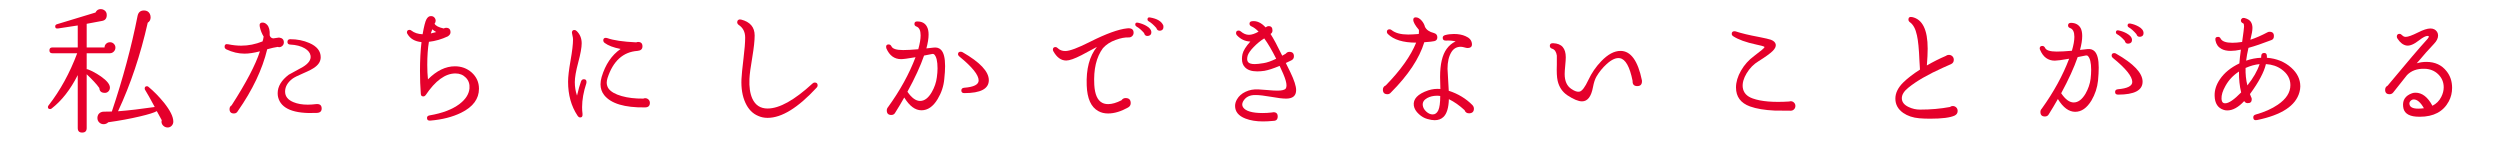 <?xml version="1.0" encoding="utf-8"?>
<!-- Generator: Adobe Illustrator 15.0.0, SVG Export Plug-In . SVG Version: 6.00 Build 0)  -->
<!DOCTYPE svg PUBLIC "-//W3C//DTD SVG 1.1//EN" "http://www.w3.org/Graphics/SVG/1.1/DTD/svg11.dtd">
<svg version="1.1" id="レイヤー_1" xmlns="http://www.w3.org/2000/svg" xmlns:xlink="http://www.w3.org/1999/xlink" x="0px"
	 y="0px" width="600px" height="34px" viewBox="0 0 600 34" enable-background="new 0 0 600 34" xml:space="preserve">
<g>
	<path fill="#E5002B" d="M27.701,11.423c0,0.375-0.132,0.693-0.396,0.957s-0.572,0.396-0.924,0.396h-5.577v3.828
		c0.087,0,0.176,0.011,0.264,0.033c0.99,0.375,2.046,0.947,3.168,1.717c1.43,1.012,2.145,1.902,2.145,2.672
		c0,0.375-0.132,0.689-0.396,0.941c-0.264,0.254-0.594,0.357-0.99,0.312c-0.726-0.043-1.111-0.428-1.155-1.154
		c-0.639-0.902-1.65-2.002-3.036-3.3v12.904c0,0.727-0.363,1.088-1.089,1.088c-0.705,0-1.056-0.361-1.056-1.088V18.023
		c-1.76,3.477-3.85,6.148-6.27,8.02c-0.11,0.088-0.231,0.131-0.363,0.131c-0.353,0-0.528-0.164-0.528-0.494
		c0-0.133,0.055-0.264,0.165-0.396c2.794-3.586,5.082-7.755,6.864-12.507h-5.973c-0.462,0-0.693-0.231-0.693-0.693
		s0.231-0.693,0.693-0.693h6.105V6.11l-4.752,0.726c-0.44,0.066-0.66-0.099-0.66-0.495c0-0.264,0.143-0.44,0.429-0.528l9.24-2.805
		c0.264-0.549,0.682-0.825,1.254-0.825c0.264,0,0.517,0.066,0.759,0.198c0.462,0.264,0.693,0.671,0.693,1.221
		c0,0.814-0.374,1.287-1.122,1.419l-3.696,0.693v5.676h4.29c0-0.352,0.126-0.649,0.379-0.891c0.253-0.242,0.566-0.363,0.94-0.363
		c0.352,0,0.654,0.127,0.908,0.38C27.574,10.769,27.701,11.071,27.701,11.423z M41.594,29.178c0,0.395-0.132,0.73-0.396,1.006
		s-0.583,0.412-0.957,0.412c-0.396,0-0.743-0.137-1.04-0.412s-0.445-0.611-0.445-1.006c0-0.111,0.021-0.221,0.066-0.33
		c-0.33-0.639-0.726-1.365-1.188-2.178c-0.594,0.352-1.969,0.781-4.125,1.287c-2.332,0.549-4.84,1.012-7.524,1.385
		c-0.309,0.309-0.682,0.463-1.122,0.463c-0.418,0-0.771-0.145-1.056-0.43c-0.286-0.285-0.429-0.637-0.429-1.057
		c0-0.352,0.099-0.67,0.297-0.957c0.308-0.373,0.726-0.561,1.254-0.561l1.914-0.033c2.64-7.832,4.697-15.477,6.171-22.935
		c0.176-0.88,0.693-1.32,1.551-1.32c0.638,0,1.1,0.264,1.386,0.792c0.132,0.264,0.198,0.55,0.198,0.858
		c0,0.572-0.231,1.001-0.693,1.287c-1.738,7.722-4.114,14.806-7.128,21.253c2.574-0.199,5.511-0.539,8.811-1.023
		c-1.078-2.002-1.859-3.389-2.343-4.158c-0.044-0.088-0.066-0.188-0.066-0.297c0-0.352,0.187-0.529,0.561-0.529
		c0.11,0,0.22,0.045,0.33,0.133c1.298,1.078,2.53,2.332,3.696,3.762C40.834,26.482,41.594,28.012,41.594,29.178z"/>
	<path fill="#E5002B" d="M68.126,10.169c0,0.33-0.116,0.605-0.347,0.825s-0.5,0.33-0.809,0.33c-0.11,0-0.22-0.021-0.33-0.066
		c-0.638,0.088-1.474,0.275-2.508,0.561c-1.167,4.84-3.52,9.791-7.062,14.851c-0.198,0.373-0.506,0.561-0.924,0.561
		c-0.705,0-1.056-0.352-1.056-1.057c0-0.396,0.165-0.693,0.495-0.891c3.498-5.434,5.764-9.757,6.798-12.969
		c-1.43,0.375-2.662,0.561-3.696,0.561c-1.452,0-2.904-0.341-4.356-1.023c-0.287-0.154-0.429-0.363-0.429-0.627
		c0-0.528,0.297-0.726,0.891-0.594c1.078,0.22,2.112,0.33,3.102,0.33c1.716,0,3.42-0.341,5.115-1.023
		c0.11-0.308,0.198-0.693,0.264-1.155c-0.44-0.726-0.748-1.506-0.924-2.343c-0.154-0.682,0.077-1.023,0.693-1.023
		c0.374,0,0.726,0.176,1.056,0.528c0.484,0.506,0.693,1.353,0.627,2.541c0.132,0.44,0.418,0.682,0.858,0.726
		c0.77-0.132,1.231-0.198,1.386-0.198C67.741,9.102,68.126,9.487,68.126,10.169z M77.201,26.043c0,0.682-0.396,1.033-1.188,1.055
		c-5.5,0.264-8.591-1-9.273-3.795c-0.066-0.285-0.099-0.594-0.099-0.924c0-1.627,0.891-3.113,2.673-4.456
		c1.122-0.615,2.244-1.231,3.366-1.848c1.408-0.858,2.024-1.771,1.848-2.739c-0.11-0.66-0.561-1.232-1.353-1.716
		c-0.924-0.55-2.101-0.858-3.531-0.924c-0.44-0.021-0.66-0.231-0.66-0.627c0-0.44,0.231-0.66,0.693-0.66
		c1.65,0,3.179,0.308,4.587,0.924c1.804,0.792,2.706,1.925,2.706,3.399c0,0.902-0.44,1.683-1.32,2.343
		c-0.528,0.418-1.463,0.914-2.805,1.485c-1.342,0.572-2.222,1.013-2.64,1.32c-1.188,0.902-1.782,1.936-1.782,3.102
		c0,1.145,0.671,1.992,2.013,2.541c0.945,0.396,2.089,0.596,3.432,0.596c0.616,0,1.276-0.045,1.98-0.133
		C76.75,24.898,77.201,25.25,77.201,26.043z"/>
	<path fill="#E5002B" d="M103.271,28.945c-0.528,0.045-0.792-0.164-0.792-0.627c0-0.352,0.208-0.561,0.627-0.627
		c3.102-0.527,5.511-1.451,7.227-2.771c1.43-1.1,2.211-2.332,2.343-3.695c0.088-1.035-0.198-1.893-0.858-2.574
		c-0.66-0.682-1.496-1.024-2.508-1.024c-2.442,0-4.83,1.739-7.161,5.215c-0.154,0.197-0.341,0.297-0.561,0.297
		c-0.375,0-0.572-0.199-0.594-0.594c-0.132-1.738-0.198-3.576-0.198-5.512c0-2.552,0.121-4.862,0.363-6.93
		c-1.584-0.154-2.706-0.803-3.366-1.947c-0.088-0.132-0.132-0.252-0.132-0.363c0-0.417,0.208-0.627,0.627-0.627
		c0.153,0,0.297,0.055,0.429,0.165c0.704,0.55,1.606,0.847,2.706,0.891c0.33-1.892,0.638-3.09,0.924-3.597
		c0.286-0.506,0.627-0.759,1.023-0.759c0.352-0.021,0.638,0.083,0.858,0.313c0.22,0.231,0.33,0.501,0.33,0.809
		c0,0.243-0.088,0.474-0.264,0.693c0.242,0.506,0.979,0.891,2.211,1.155c0.176-0.11,0.363-0.165,0.561-0.165
		c0.704,0,1.056,0.363,1.056,1.089c0,0.353-0.209,0.671-0.627,0.957c-1.497,0.705-3.015,1.145-4.554,1.32
		c-0.264,1.54-0.396,3.388-0.396,5.544c0,1.254,0.055,2.409,0.165,3.466c2.09-2.091,4.246-3.136,6.468-3.136
		c1.562,0,2.904,0.495,4.026,1.485c1.166,1.057,1.749,2.354,1.749,3.895c0,2.441-1.431,4.367-4.29,5.773
		C108.595,28.078,106.13,28.705,103.271,28.945z M104.69,7.694c-0.375-0.22-0.682-0.44-0.924-0.66
		c-0.132,0.287-0.253,0.616-0.363,0.99C103.82,7.936,104.25,7.826,104.69,7.694z"/>
	<path fill="#E5002B" d="M140.726,19.971c-0.682,2.068-1.023,3.982-1.023,5.742c0,0.549,0.033,1.078,0.099,1.584
		c0.066,0.594-0.121,0.891-0.561,0.891c-0.243,0-0.462-0.154-0.66-0.463c-1.497-2.266-2.244-4.971-2.244-8.117
		c0-1.145,0.198-2.838,0.594-5.083s0.594-3.927,0.594-5.049c0-0.264-0.044-0.572-0.132-0.924c-0.088-0.352-0.132-0.583-0.132-0.693
		c0-0.44,0.198-0.66,0.594-0.66c0.198,0,0.385,0.088,0.561,0.264c0.792,0.771,1.188,1.749,1.188,2.937
		c0,0.99-0.275,2.514-0.825,4.57c-0.55,2.058-0.825,3.635-0.825,4.737c0,1.143,0.176,2.221,0.528,3.232
		c0.352-1.494,0.671-2.629,0.957-3.398c0.132-0.352,0.363-0.527,0.693-0.527c0.418,0,0.627,0.219,0.627,0.66
		C140.758,19.762,140.747,19.859,140.726,19.971z M155.972,24.689c0,0.727-0.396,1.088-1.188,1.088
		c-4.884,0.066-8.14-0.912-9.768-2.936c-0.594-0.748-0.891-1.617-0.891-2.607c0-0.551,0.087-1.133,0.264-1.75
		c0.902-3.013,2.419-5.257,4.554-6.731c-1.694-0.33-2.97-0.813-3.828-1.452c-0.22-0.176-0.33-0.384-0.33-0.627
		c0-0.396,0.208-0.594,0.627-0.594c0.11,0,0.22,0.022,0.33,0.066c1.452,0.528,3.772,0.869,6.963,1.023
		c0.132-0.066,0.275-0.099,0.429-0.099c0.704,0,1.056,0.352,1.056,1.056c0,0.66-0.396,1.023-1.188,1.089
		c-3.454,0.242-5.853,2.409-7.194,6.502c-0.132,0.418-0.198,0.803-0.198,1.154c0.022,0.551,0.176,1.023,0.462,1.42
		c0.572,0.748,1.611,1.336,3.119,1.766c1.507,0.428,3.239,0.631,5.198,0.609c0.153-0.066,0.308-0.1,0.462-0.1
		c0.286,0,0.544,0.105,0.775,0.314S155.972,24.359,155.972,24.689z"/>
	<path fill="#E5002B" d="M196,21.025c-4.466,4.842-8.393,7.262-11.781,7.262c-0.814,0-1.562-0.154-2.244-0.463
		c-1.342-0.549-2.371-1.605-3.085-3.168c-0.715-1.562-1.029-3.443-0.94-5.643c0.044-0.969,0.208-2.641,0.495-5.017
		c0.264-2.134,0.396-3.795,0.396-4.983c0-1.342-0.518-2.354-1.551-3.036c-0.242-0.176-0.363-0.396-0.363-0.66
		c0-0.22,0.087-0.396,0.264-0.528c0.176-0.132,0.396-0.165,0.66-0.099c2.178,0.55,3.267,1.826,3.267,3.828
		c0,1.21-0.187,2.937-0.561,5.181c-0.418,2.42-0.649,4.169-0.693,5.248c-0.088,1.914,0.143,3.486,0.693,4.719
		c0.726,1.584,1.947,2.377,3.663,2.377c2.838,0,6.435-2.002,10.791-6.006c0.153-0.154,0.33-0.232,0.528-0.232
		c0.462,0,0.693,0.232,0.693,0.693C196.231,20.695,196.154,20.873,196,21.025z"/>
	<path fill="#E5002B" d="M226.625,18.98c-0.154,1.693-0.682,3.289-1.584,4.785c-1.078,1.805-2.376,2.705-3.894,2.705
		c-1.496,0-2.871-1.023-4.125-3.068c-0.748,1.32-1.463,2.52-2.145,3.598c-0.198,0.395-0.517,0.594-0.957,0.594
		c-0.726,0-1.089-0.363-1.089-1.09c0-0.307,0.099-0.572,0.297-0.791c2.882-3.982,5.082-7.975,6.6-11.98
		c-1.782,0.309-2.937,0.462-3.465,0.462c-1.606,0-2.783-0.858-3.531-2.574c-0.044-0.132-0.066-0.253-0.066-0.363
		c0-0.396,0.198-0.594,0.594-0.594c0.308,0,0.539,0.154,0.693,0.462c0.264,0.594,1.199,0.891,2.805,0.891
		c0.879,0,2.09-0.066,3.63-0.198c0.374-1.342,0.561-2.453,0.561-3.333c0-1.166-0.33-1.87-0.99-2.112
		c-0.33-0.11-0.495-0.319-0.495-0.627c0-0.418,0.231-0.616,0.693-0.594c1.1,0,1.87,0.418,2.31,1.254
		c0.264,0.484,0.396,1.111,0.396,1.881c0,0.924-0.176,2.035-0.528,3.333c0.418-0.044,1.001-0.11,1.749-0.198
		c0.726-0.087,1.309,0.088,1.749,0.528c0.66,0.66,0.99,1.958,0.99,3.894C226.823,16.725,226.757,17.771,226.625,18.98z
		 M224.843,18.551c0.11-0.77,0.165-1.485,0.165-2.145c0-1.737-0.275-2.859-0.825-3.366c-0.066-0.066-0.198-0.099-0.396-0.099
		l-2.013,0.396c-0.858,2.486-2.189,5.38-3.993,8.679c1.012,1.475,2.024,2.211,3.036,2.211c1.056,0,1.991-0.703,2.805-2.111
		C224.282,20.971,224.688,19.783,224.843,18.551z M231.443,22.346c-0.484,0-0.726-0.209-0.726-0.627c0-0.396,0.231-0.615,0.693-0.66
		c2.31-0.176,3.465-0.758,3.465-1.748c0-1.321-1.54-3.235-4.62-5.743c-0.22-0.176-0.33-0.363-0.33-0.561
		c0-0.396,0.208-0.594,0.627-0.594c0.132,0,0.275,0.033,0.429,0.099c4.224,2.42,6.336,4.665,6.336,6.732
		C237.317,21.312,235.358,22.346,231.443,22.346z"/>
	<path fill="#E5002B" d="M272.066,7.859c0,0.309-0.11,0.572-0.33,0.792c-0.22,0.22-0.484,0.33-0.792,0.33
		c-0.924-0.044-1.98,0.154-3.168,0.594c-1.254,0.44-2.277,1.101-3.069,1.98c-1.584,2.134-2.277,5.071-2.079,8.811
		c0.132,2.268,0.759,3.697,1.881,4.291c0.417,0.221,0.902,0.33,1.452,0.33c0.924,0,1.991-0.309,3.201-0.924
		c0.242-0.352,0.572-0.529,0.99-0.529c0.813,0,1.221,0.408,1.221,1.223c0,0.461-0.22,0.814-0.66,1.055
		c-1.694,0.947-3.289,1.42-4.785,1.42c-0.88,0-1.65-0.188-2.31-0.561c-1.76-0.947-2.695-3.004-2.805-6.172
		c-0.154-3.938,0.66-7.018,2.442-9.24c-1.232,0.66-2.464,1.32-3.696,1.98c-1.672,0.858-2.893,1.287-3.663,1.287
		c-1.232,0-2.267-0.748-3.102-2.244c-0.066-0.132-0.099-0.252-0.099-0.363c0-0.417,0.209-0.627,0.627-0.627
		c0.176,0,0.341,0.077,0.495,0.231c0.483,0.484,1.1,0.726,1.848,0.726c1.056,0,3.058-0.748,6.006-2.244
		c3.806-1.914,6.753-2.981,8.844-3.201C271.549,6.693,272.066,7.045,272.066,7.859z M276.323,7.76c0,0.484-0.253,0.771-0.759,0.858
		c-0.528,0.088-0.858-0.143-0.99-0.693c-0.638-0.726-1.243-1.243-1.815-1.551c-0.198-0.132-0.297-0.297-0.297-0.495
		c0-0.374,0.22-0.517,0.66-0.429c0.704,0.154,1.353,0.396,1.947,0.726C275.905,6.638,276.323,7.166,276.323,7.76z M279.194,6.11
		c0.021,0.132,0.033,0.253,0.033,0.363c0,0.506-0.242,0.803-0.726,0.891c-0.506,0.066-0.836-0.153-0.99-0.66
		c-0.66-0.748-1.265-1.276-1.815-1.584c-0.198-0.11-0.297-0.264-0.297-0.462c0-0.396,0.208-0.549,0.627-0.462
		C277.72,4.482,278.775,5.12,279.194,6.11z"/>
	<path fill="#E5002B" d="M308.663,23.666c-0.837,0-2.035-0.143-3.597-0.43c-1.65-0.285-2.871-0.428-3.664-0.428
		c-1.452-0.045-2.475,0.473-3.068,1.551c-0.264,0.506-0.264,0.969,0,1.387c0.616,0.924,2.189,1.385,4.719,1.385
		c0.682,0,1.408-0.043,2.178-0.131c0.133-0.045,0.265-0.066,0.396-0.066c0.682,0,1.023,0.342,1.023,1.023
		c0,0.703-0.353,1.055-1.057,1.055c-0.88,0.088-1.705,0.133-2.475,0.133c-1.629,0-3.036-0.23-4.224-0.693
		c-1.65-0.639-2.475-1.65-2.475-3.035c0-0.529,0.154-1.057,0.462-1.584c0.44-0.771,1.127-1.375,2.062-1.816
		c0.935-0.439,1.963-0.627,3.085-0.561c0.286,0,1.045,0.055,2.277,0.166c0.945,0.088,1.705,0.131,2.277,0.131
		c1.1,0,1.771-0.176,2.013-0.527c0.11-0.176,0.165-0.418,0.165-0.727c0-0.639-0.264-1.572-0.792-2.805
		c-0.308-0.704-0.594-1.331-0.858-1.881c-1.539,0.638-2.761,1.034-3.662,1.188c-0.617,0.088-1.188,0.132-1.717,0.132
		c-1.364,0-2.354-0.341-2.97-1.023c-0.462-0.483-0.693-1.144-0.693-1.98c0-0.374,0.044-0.759,0.132-1.155
		c0.198-0.836,0.825-1.837,1.881-3.003c-1.254-0.043-2.333-0.549-3.234-1.518c-0.132-0.154-0.198-0.319-0.198-0.495
		c0-0.418,0.209-0.627,0.627-0.627c0.176,0,0.341,0.066,0.495,0.198c0.638,0.55,1.298,0.825,1.98,0.825
		c0.638,0,1.407-0.253,2.31-0.759c-0.594-0.615-1.177-1.044-1.749-1.287c-0.286-0.132-0.429-0.341-0.429-0.627
		c0-0.352,0.209-0.55,0.627-0.594c1.122-0.132,2.199,0.363,3.234,1.485c0.242-0.198,0.494-0.297,0.759-0.297
		c0.595,0,0.892,0.352,0.892,1.056c0,0.352-0.154,0.627-0.463,0.825c0.704,1.078,1.639,2.816,2.805,5.214
		c0.352-0.198,0.639-0.363,0.858-0.495c0.22-0.286,0.506-0.429,0.858-0.429c0.726,0,1.089,0.352,1.089,1.056
		c0,0.462-0.21,0.792-0.627,0.99c-0.22,0.11-0.66,0.319-1.32,0.627l1.089,2.211c0.924,1.914,1.387,3.344,1.387,4.291
		C311.072,22.984,310.269,23.666,308.663,23.666z M306.287,14.096c-1.012-2.023-1.969-3.651-2.871-4.884
		c-0.881,0.55-1.722,1.237-2.524,2.062c-0.804,0.825-1.293,1.535-1.469,2.128c-0.176,0.705-0.132,1.21,0.132,1.518
		c0.264,0.309,0.792,0.462,1.584,0.462c0.484,0,1.188-0.077,2.112-0.231C304.043,15.042,305.055,14.69,306.287,14.096z"/>
	<path fill="#E5002B" d="M344.236,9.872c-0.33,0.088-1.133,0.176-2.408,0.264c-1.188,3.894-3.861,7.921-8.02,12.079
		c-0.221,0.264-0.494,0.395-0.824,0.395c-0.727,0-1.09-0.361-1.09-1.088c0-0.484,0.23-0.826,0.693-1.023
		c3.564-3.652,5.994-7.073,7.293-10.263c-3.125,0-5.391-0.693-6.799-2.079c-0.154-0.153-0.23-0.318-0.23-0.495
		c0-0.418,0.221-0.627,0.66-0.627c0.176,0,0.342,0.066,0.494,0.198c0.881,0.704,2.201,1.056,3.961,1.056
		c0.639,0,1.484-0.044,2.541-0.132c0.043-0.352,0.055-0.682,0.033-0.99c-0.902-1.056-1.354-1.859-1.354-2.409
		c0-0.396,0.199-0.594,0.594-0.594c0.484,0,0.957,0.264,1.42,0.792c0.396,0.462,0.66,0.957,0.791,1.485
		c0.352,0.726,1.068,1.221,2.146,1.485c0.549,0.154,0.824,0.495,0.824,1.023C344.963,9.454,344.721,9.762,344.236,9.872z
		 M353.377,25.217c0.242,0.264,0.363,0.551,0.363,0.857c0,0.727-0.385,1.102-1.154,1.123c-0.551,0-0.914-0.252-1.09-0.76
		c-1.209-1.121-2.463-2.002-3.762-2.639c-0.066,2.068-0.494,3.486-1.287,4.256c-0.549,0.529-1.254,0.793-2.111,0.793
		c-0.527,0-1.123-0.1-1.781-0.297c-0.727-0.199-1.398-0.584-2.014-1.156c-0.705-0.637-1.111-1.32-1.221-2.045
		c-0.221-1.584,0.934-2.805,3.465-3.664c0.945-0.307,1.914-0.418,2.904-0.33c-0.045-1.23-0.066-2.199-0.066-2.902
		c0-3.037,0.527-5.281,1.584-6.733c0.594-0.813,1.309-1.407,2.145-1.782c-0.682-0.176-1.451-0.242-2.311-0.198
		c-0.527,0.022-0.791-0.198-0.791-0.66c0-0.33,0.197-0.55,0.594-0.66c0.639-0.176,1.342-0.264,2.111-0.264
		c1.078,0,2.002,0.176,2.773,0.528c0.9,0.374,1.406,0.935,1.518,1.683c0.131,0.771-0.221,1.155-1.057,1.155
		c-0.154,0-0.402-0.049-0.742-0.148c-0.342-0.099-0.633-0.148-0.875-0.148c-0.969,0-1.715,0.429-2.244,1.287
		c-0.615,1.012-0.924,2.343-0.924,3.993c0,0.11,0.1,1.87,0.297,5.28C349.945,22.512,351.838,23.656,353.377,25.217z M345.656,23.039
		c-0.221-0.043-0.475-0.066-0.76-0.066c-0.902,0-1.693,0.188-2.375,0.561c-0.793,0.441-1.145,1.023-1.057,1.75
		c0.066,0.551,0.346,1.051,0.842,1.502c0.494,0.451,1.006,0.676,1.533,0.676c0.596,0,1.045-0.33,1.354-0.99
		S345.656,24.668,345.656,23.039z"/>
	<path fill="#E5002B" d="M394.066,19.311c0.066,0.902-0.309,1.354-1.121,1.354c-0.793,0-1.166-0.418-1.123-1.256
		c-0.682-3.409-1.705-5.224-3.068-5.444c-0.902-0.154-1.959,0.319-3.168,1.419c-0.969,0.88-1.781,1.881-2.441,3.004
		c-0.354,0.615-0.627,1.451-0.826,2.508c-0.418,2.287-1.299,3.432-2.639,3.432c-0.859,0-2.025-0.484-3.498-1.451
		c-1.211-0.814-1.992-1.969-2.344-3.467c-0.197-0.857-0.264-2.155-0.197-3.893c0.021-1.144,0.021-1.87,0-2.178
		c-0.133-0.902-0.508-1.452-1.123-1.65c-0.375-0.11-0.561-0.341-0.561-0.693c0-0.44,0.264-0.649,0.791-0.627
		c1.057,0.044,1.826,0.353,2.311,0.924c0.484,0.572,0.727,1.386,0.727,2.442c0,0.462-0.045,1.139-0.133,2.029
		c-0.088,0.891-0.131,1.557-0.131,1.997c0,1.694,0.539,2.893,1.617,3.596c0.812,0.551,1.473,0.76,1.979,0.627
		c0.594-0.152,1.287-1.076,2.08-2.771c0.791-1.694,1.826-3.201,3.102-4.521c1.584-1.65,3.123-2.475,4.619-2.475
		C391.383,12.215,393.098,14.58,394.066,19.311z"/>
	<path fill="#E5002B" d="M430.895,25.416c0,0.33-0.109,0.605-0.33,0.824c-0.219,0.221-0.484,0.33-0.791,0.33
		c-2.465,0-3.752-0.012-3.861-0.033c-2.398-0.109-4.367-0.439-5.906-0.99c-2.244-0.812-3.367-2.332-3.367-4.553
		c0-1.299,0.402-2.646,1.205-4.044c0.803-1.396,1.854-2.568,3.15-3.514c1.65-1.232,2.477-1.936,2.477-2.112
		c0-0.043-0.012-0.077-0.033-0.099c-0.199-0.132-0.836-0.308-1.914-0.528c-2.486-0.528-4.346-1.199-5.578-2.013
		c-0.219-0.154-0.33-0.341-0.33-0.561c0-0.418,0.221-0.627,0.66-0.627c0.066,0,0.154,0.011,0.264,0.033
		c1.387,0.462,3.268,0.913,5.645,1.353c1.451,0.286,2.396,0.506,2.838,0.66c0.682,0.264,1.066,0.638,1.154,1.122
		s-0.164,1.018-0.76,1.601c-0.594,0.583-1.715,1.392-3.365,2.425c-1.166,0.704-2.117,1.667-2.854,2.888
		c-0.738,1.221-1.051,2.348-0.941,3.383c0.154,1.275,0.957,2.166,2.408,2.672c2.025,0.727,4.939,0.969,8.746,0.727
		c0.109-0.045,0.23-0.066,0.363-0.066c0.307,0,0.572,0.111,0.791,0.33C430.785,24.844,430.895,25.107,430.895,25.416z"/>
	<path fill="#E5002B" d="M469.836,26.637c0,0.484-0.232,0.846-0.693,1.088c-1.078,0.508-3.049,0.76-5.908,0.76
		c-0.902,0-1.771-0.033-2.605-0.1c-1.52-0.131-2.807-0.561-3.861-1.287c-1.254-0.879-1.881-2.023-1.881-3.432
		c0-1.342,0.637-2.641,1.914-3.895c1.033-1.012,2.363-2.034,3.992-3.068c-0.045-0.374-0.088-1.1-0.133-2.178
		c-0.109-2.772-0.307-4.785-0.594-6.039c-0.33-1.562-0.902-2.618-1.715-3.168c-0.221-0.176-0.33-0.385-0.33-0.627
		c0-0.506,0.297-0.704,0.891-0.594c2.486,0.528,3.729,3.059,3.729,7.59c0,1.056-0.066,2.398-0.197,4.026
		c1.518-0.879,3.023-1.639,4.521-2.277c0.219-0.176,0.473-0.264,0.758-0.264c0.33,0,0.611,0.11,0.842,0.33
		c0.23,0.22,0.346,0.506,0.346,0.858c0,0.484-0.225,0.831-0.676,1.04c-0.451,0.209-1.084,0.49-1.896,0.841
		c-3.631,1.628-6.414,3.234-8.35,4.818c-1.035,0.838-1.551,1.672-1.551,2.508c0,0.902,0.539,1.607,1.617,2.113
		c0.857,0.418,1.781,0.627,2.771,0.627c2.551,0,4.939-0.209,7.16-0.627c0.199-0.154,0.418-0.232,0.66-0.232
		c0.33,0,0.611,0.111,0.842,0.33C469.719,25.998,469.836,26.285,469.836,26.637z"/>
	<path fill="#E5002B" d="M503.527,19.344c-0.176,1.693-0.703,3.289-1.584,4.785c-1.1,1.803-2.396,2.705-3.893,2.705
		c-1.52,0-2.904-1.023-4.158-3.068c-0.748,1.32-1.463,2.52-2.145,3.596c-0.199,0.396-0.518,0.596-0.957,0.596
		c-0.727,0-1.09-0.363-1.09-1.09c0-0.309,0.109-0.572,0.33-0.793c2.859-3.98,5.049-7.975,6.566-11.979
		c-1.781,0.309-2.926,0.462-3.432,0.462c-1.629,0-2.805-0.858-3.531-2.574c-0.066-0.132-0.098-0.252-0.098-0.363
		c0-0.396,0.207-0.594,0.627-0.594c0.285,0,0.506,0.154,0.658,0.462c0.266,0.594,1.199,0.891,2.807,0.891
		c0.879,0,2.09-0.066,3.629-0.198c0.396-1.342,0.594-2.453,0.594-3.333c0-1.166-0.34-1.87-1.021-2.112
		c-0.33-0.11-0.496-0.318-0.496-0.627c0-0.417,0.242-0.627,0.727-0.627c1.078,0.022,1.848,0.451,2.311,1.287
		c0.24,0.484,0.361,1.111,0.361,1.881c0,0.924-0.176,2.035-0.527,3.333c0.418-0.044,1-0.11,1.75-0.198
		c0.725-0.088,1.309,0.088,1.748,0.528c0.66,0.66,0.99,1.958,0.99,3.894C503.693,17.088,503.639,18.133,503.527,19.344z
		 M501.746,18.914c0.088-0.77,0.133-1.485,0.133-2.145c0-1.738-0.275-2.86-0.826-3.366c-0.066-0.066-0.197-0.099-0.396-0.099
		c0.023,0-0.648,0.132-2.012,0.396c-0.857,2.486-2.178,5.38-3.961,8.679c0.99,1.475,1.992,2.211,3.004,2.211
		c1.055,0,2.002-0.703,2.838-2.111C501.186,21.312,501.592,20.125,501.746,18.914z M508.346,22.709
		c-0.484,0-0.725-0.209-0.725-0.627c0-0.396,0.219-0.615,0.658-0.66c2.311-0.197,3.467-0.781,3.467-1.748
		c0-1.32-1.541-3.235-4.621-5.743c-0.221-0.176-0.33-0.374-0.33-0.594c0-0.396,0.209-0.594,0.627-0.594
		c0.154,0,0.297,0.044,0.43,0.132c4.246,2.42,6.369,4.664,6.369,6.732C514.221,21.676,512.262,22.709,508.346,22.709z M511.68,9.608
		c0,0.484-0.254,0.771-0.76,0.858c-0.527,0.088-0.857-0.143-0.99-0.693c-0.639-0.726-1.242-1.243-1.814-1.551
		c-0.197-0.109-0.297-0.264-0.297-0.462c0-0.396,0.219-0.549,0.66-0.462c0.703,0.154,1.354,0.396,1.947,0.726
		C511.262,8.486,511.68,9.014,511.68,9.608z M514.451,7.958c0,0.484-0.242,0.77-0.727,0.858c-0.506,0.088-0.836-0.121-0.99-0.627
		c-0.637-0.748-1.242-1.287-1.814-1.617c-0.197-0.11-0.297-0.264-0.297-0.462c0-0.374,0.209-0.528,0.627-0.462
		c0.727,0.132,1.396,0.375,2.014,0.726C514.055,6.814,514.451,7.342,514.451,7.958z"/>
	<path fill="#E5002B" d="M551.871,22.115c-0.879,3.256-4.277,5.49-10.195,6.699c-0.594,0.109-0.891-0.109-0.891-0.66
		c0-0.33,0.186-0.549,0.561-0.66c2.133-0.594,3.914-1.387,5.346-2.375c2.002-1.365,3.002-2.926,3.002-4.688
		c0-1.496-0.691-2.75-2.078-3.762c-1.057-0.77-2.322-1.199-3.795-1.287c-0.439,1.914-1.715,4.312-3.828,7.195
		c0.045,0.152,0.133,0.385,0.264,0.691c0.111,0.154,0.166,0.33,0.166,0.529c0,0.66-0.33,0.979-0.99,0.957
		c-0.352,0-0.627-0.166-0.824-0.496c-1.387,1.496-2.74,2.244-4.061,2.244c-0.307,0-0.594-0.043-0.857-0.131
		c-1.408-0.441-2.135-1.562-2.178-3.367c-0.045-1.342,0.373-2.662,1.254-3.959c1.057-1.563,2.617-2.839,4.686-3.829
		c0.066-0.968,0.188-2.067,0.363-3.3c-0.924,0.198-1.738,0.297-2.441,0.297c-0.924,0-1.672-0.165-2.244-0.495
		c-0.77-0.417-1.244-1.089-1.42-2.013c-0.109-0.572,0.1-0.858,0.627-0.858c0.287,0,0.496,0.143,0.627,0.429
		c0.352,0.66,1.287,0.99,2.807,0.99c0.66,0,1.439-0.066,2.342-0.198c0.309-2.178,0.463-3.41,0.463-3.696
		c0-0.462-0.066-0.715-0.199-0.759c-0.373-0.153-0.561-0.384-0.561-0.693c0-0.198,0.082-0.363,0.248-0.495
		c0.164-0.132,0.379-0.165,0.643-0.099c0.727,0.198,1.221,0.5,1.486,0.907c0.264,0.407,0.395,0.897,0.395,1.469
		c0,0.594-0.164,1.54-0.494,2.838c1.32-0.44,2.684-1.034,4.092-1.782c0.152-0.087,0.318-0.132,0.494-0.132
		c0.727,0,1.078,0.352,1.057,1.056c0,0.506-0.221,0.825-0.66,0.957c-2.111,0.814-3.926,1.43-5.445,1.848
		c-0.264,1.145-0.451,2.167-0.561,3.069c1.188-0.418,2.387-0.649,3.598-0.693c0.021-0.153,0.033-0.308,0.033-0.462
		c0.021-0.462,0.264-0.693,0.725-0.693c0.396,0,0.605,0.242,0.627,0.726c0,0.11,0,0.253,0,0.429
		c2.332,0.177,4.279,0.969,5.842,2.376c1.451,1.298,2.178,2.794,2.178,4.488C552.07,21.191,552.004,21.652,551.871,22.115z
		 M537.881,22.182c-0.375-1.496-0.551-3.168-0.527-5.017c-1.387,0.903-2.465,2.046-3.234,3.433
		c-0.682,1.188-1.002,2.232-0.957,3.135c0.043,0.551,0.209,0.881,0.494,0.99c0.109,0.043,0.242,0.066,0.396,0.066
		C534.91,24.789,536.186,23.92,537.881,22.182z M542.303,15.383c-1.1,0.11-2.223,0.418-3.365,0.924
		c-0.045,1.452,0.098,2.849,0.428,4.191C540.795,18.717,541.775,17.011,542.303,15.383z"/>
	<path fill="#E5002B" d="M587.711,24.326c-1.32,2.465-3.643,3.695-6.963,3.695c-0.287,0-0.584-0.01-0.891-0.033
		c-1.938-0.152-2.971-0.957-3.104-2.408c-0.176-1.562,0.539-2.629,2.146-3.201c0.264-0.088,0.537-0.131,0.824-0.131
		c1.584,0,2.938,1.045,4.059,3.135c0.945-0.484,1.65-1.189,2.113-2.113c0.395-0.77,0.594-1.539,0.594-2.309
		c0-1.232-0.441-2.277-1.32-3.136c-0.881-0.858-1.992-1.298-3.334-1.32c-1.738-0.044-3.123,0.462-4.158,1.519
		c-0.791,0.99-1.891,2.375-3.299,4.158c-0.221,0.285-0.518,0.428-0.891,0.428c-0.705,0-1.057-0.352-1.057-1.055
		c0-0.463,0.197-0.793,0.594-0.99c4.686-5.632,7.811-9.295,9.373-10.99c0.439-0.483,0.604-0.78,0.494-0.891
		c-0.088-0.044-0.176-0.066-0.264-0.066c-0.463,0-1.145,0.352-2.047,1.056c-1.232,0.968-2.244,1.386-3.035,1.254
		c-0.793-0.132-1.508-0.682-2.145-1.65c-0.111-0.154-0.166-0.318-0.166-0.495c0-0.439,0.221-0.66,0.66-0.66
		c0.197,0,0.412,0.121,0.645,0.363c0.23,0.242,0.51,0.363,0.84,0.363c0.551,0,1.529-0.352,2.938-1.056
		c1.254-0.638,2.244-0.957,2.971-0.957c0.725,0,1.264,0.275,1.617,0.825c0.152,0.264,0.23,0.55,0.23,0.858
		c0,0.66-0.33,1.331-0.99,2.013c-1.145,1.188-2.52,2.739-4.125,4.653c0.77-0.22,1.539-0.33,2.311-0.33
		c2.066,0,3.684,0.748,4.85,2.244c0.881,1.1,1.32,2.432,1.32,3.993C588.502,22.258,588.238,23.336,587.711,24.326z M581.738,25.977
		c-0.793-1.408-1.607-2.113-2.443-2.113c-0.285,0-0.543,0.121-0.775,0.363c-0.23,0.242-0.312,0.508-0.246,0.793
		c0.109,0.703,0.812,1.055,2.111,1.055C580.781,26.074,581.23,26.043,581.738,25.977z"/>
</g>
</svg>

